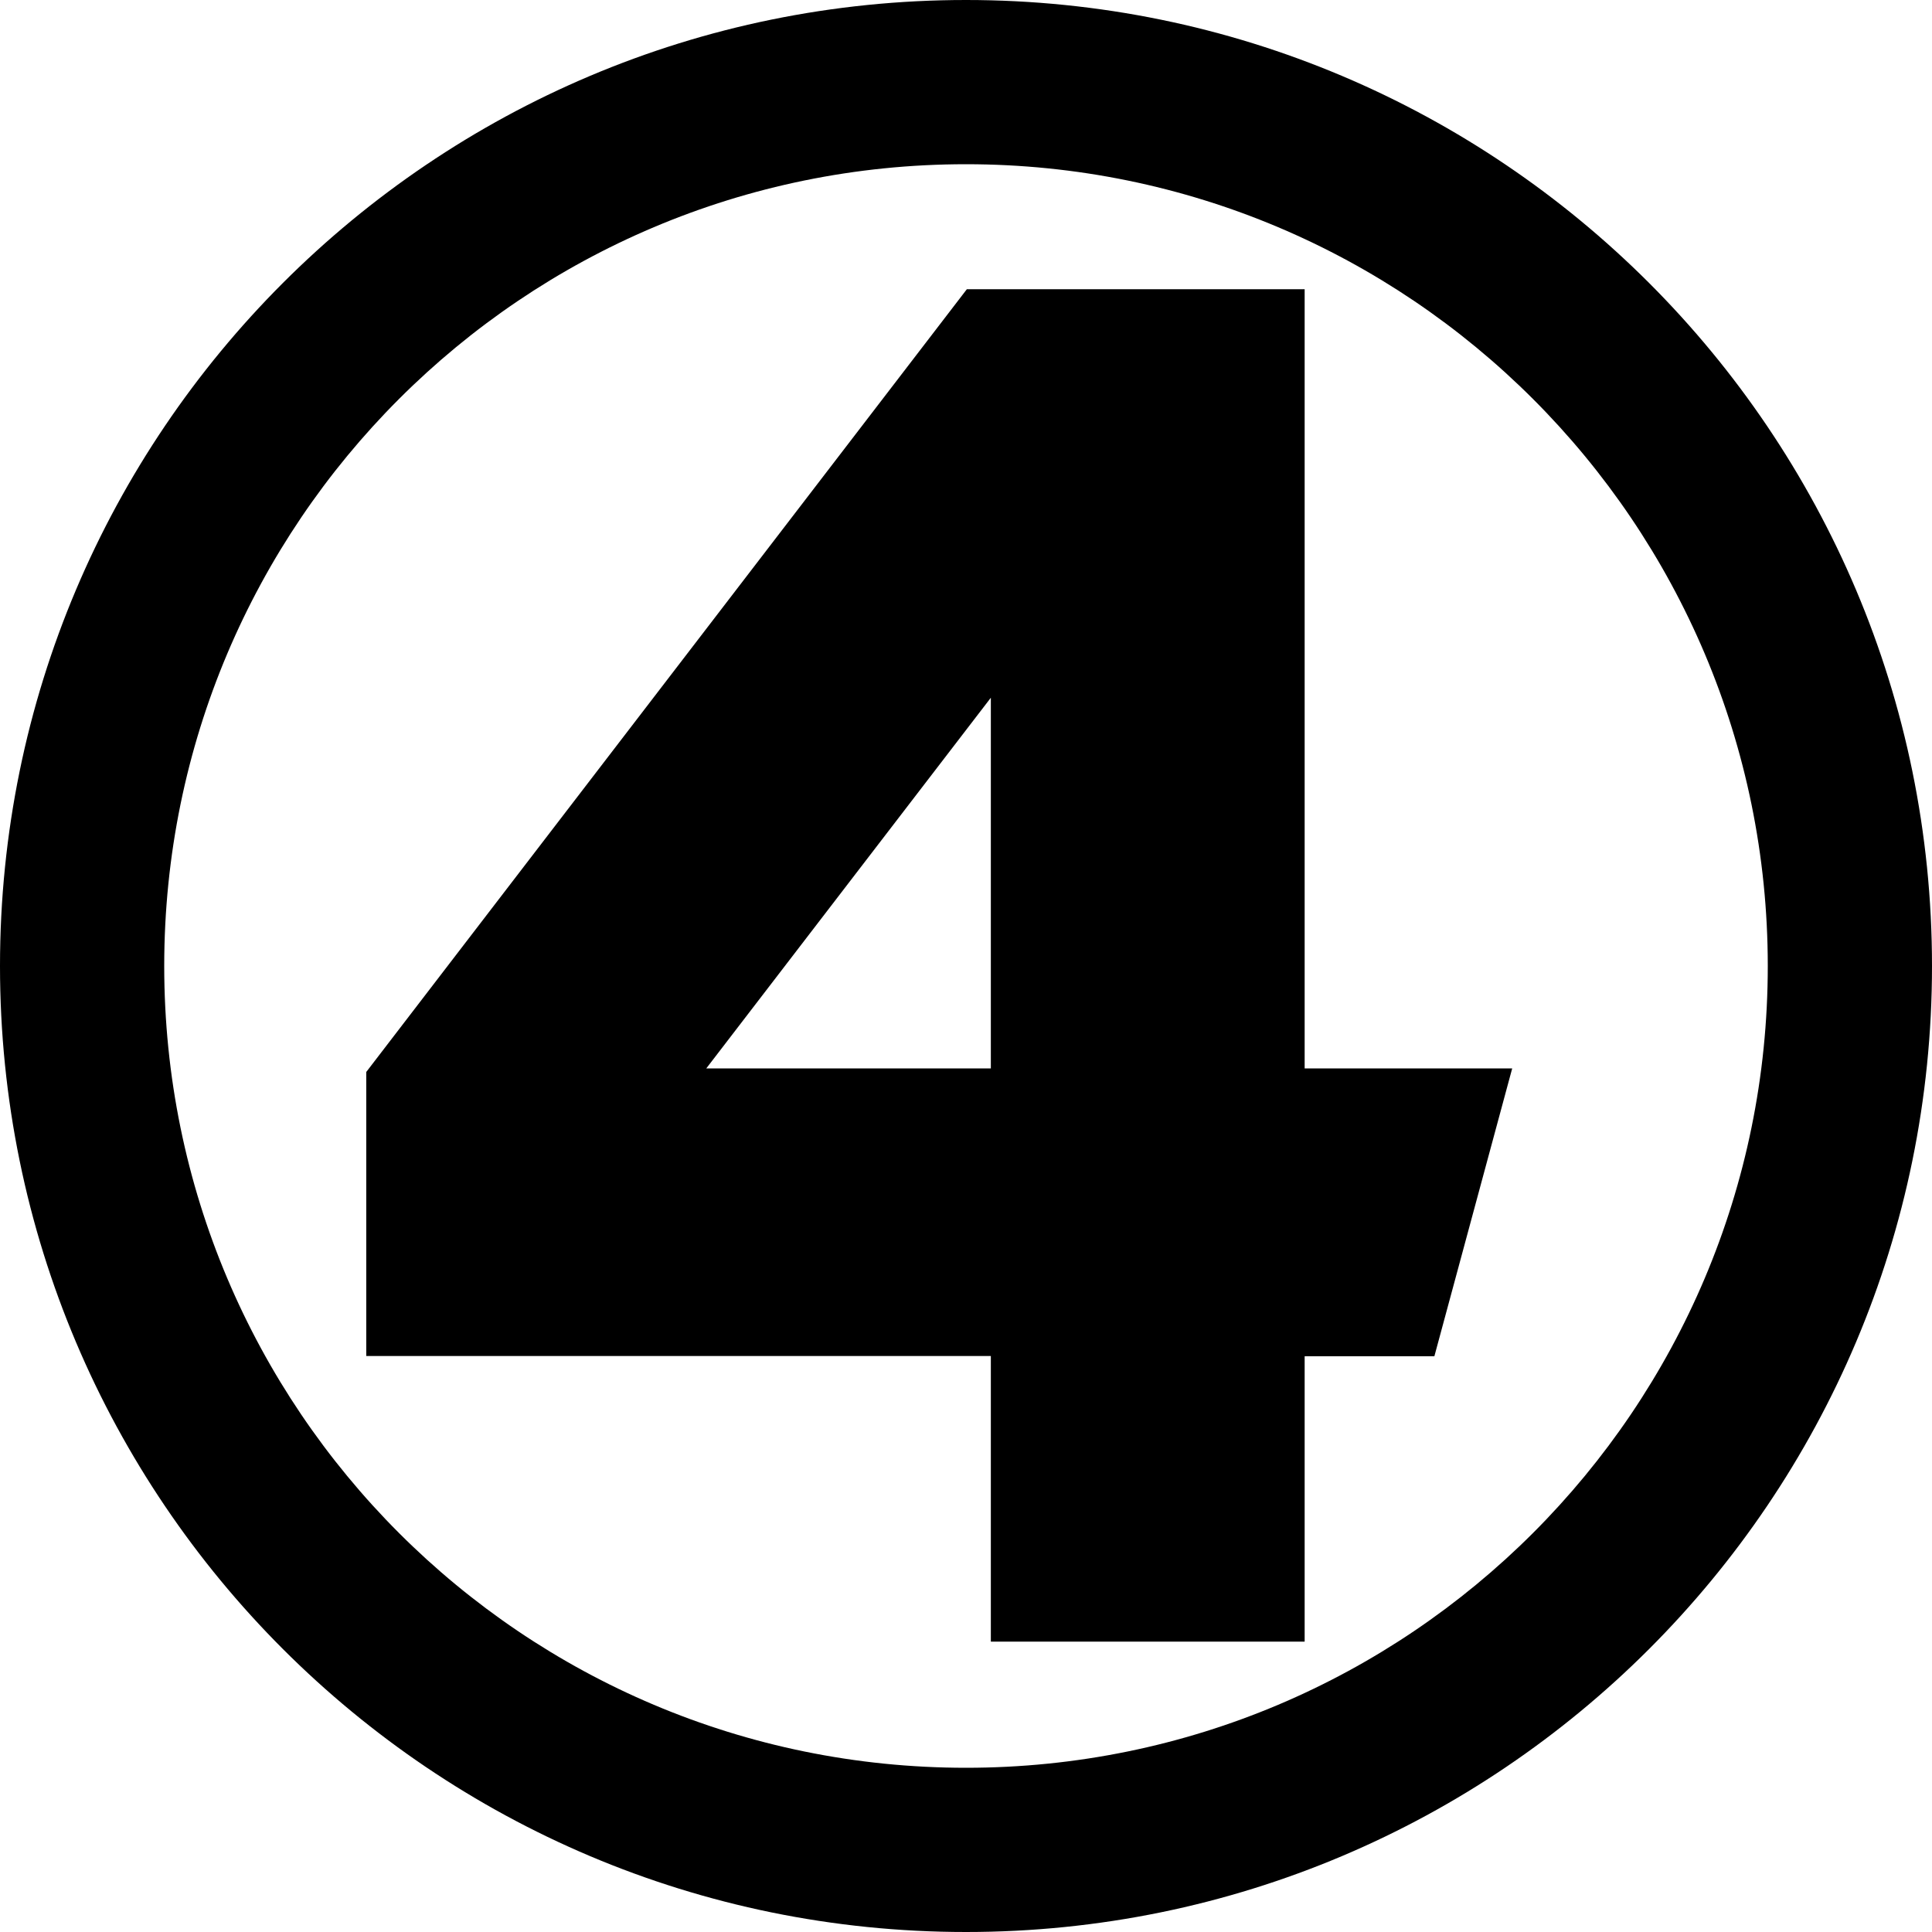 <?xml version="1.0" encoding="utf-8"?>
<!-- Generator: Adobe Illustrator 23.0.3, SVG Export Plug-In . SVG Version: 6.00 Build 0)  -->
<svg version="1.1"
	 id="svg26" xmlns:cc="http://creativecommons.org/ns#" xmlns:dc="http://purl.org/dc/elements/1.1/" xmlns:inkscape="http://www.inkscape.org/namespaces/inkscape" xmlns:rdf="http://www.w3.org/1999/02/22-rdf-syntax-ns#" xmlns:sodipodi="http://sodipodi.sourceforge.net/DTD/sodipodi-0.dtd" xmlns:svg="http://www.w3.org/2000/svg"
	 xmlns="http://www.w3.org/2000/svg" xmlns:xlink="http://www.w3.org/1999/xlink" x="0px" y="0px" viewBox="0 0 700 700"
	 style="enable-background:new 0 0 700 700;" xml:space="preserve">
<path d="M350,0C156.7,0,0,156.7,0,350s156.7,350,350,350s350-156.7,350-350S543.3,0,350,0z M350,640.5
	C189.5,640.5,59.5,510.5,59.5,350S189.5,59.5,350,59.5S640.5,189.5,640.5,350S510.5,640.5,350,640.5z"/>
<path d="M547.9,387.1h-75.2V104.8H350.3L132.7,388.4v102.9H359v103.5h113.7V491.4h47L547.9,387.1z M255.9,387.1L359,252.8v134.3
	H255.9z"/>
</svg>
